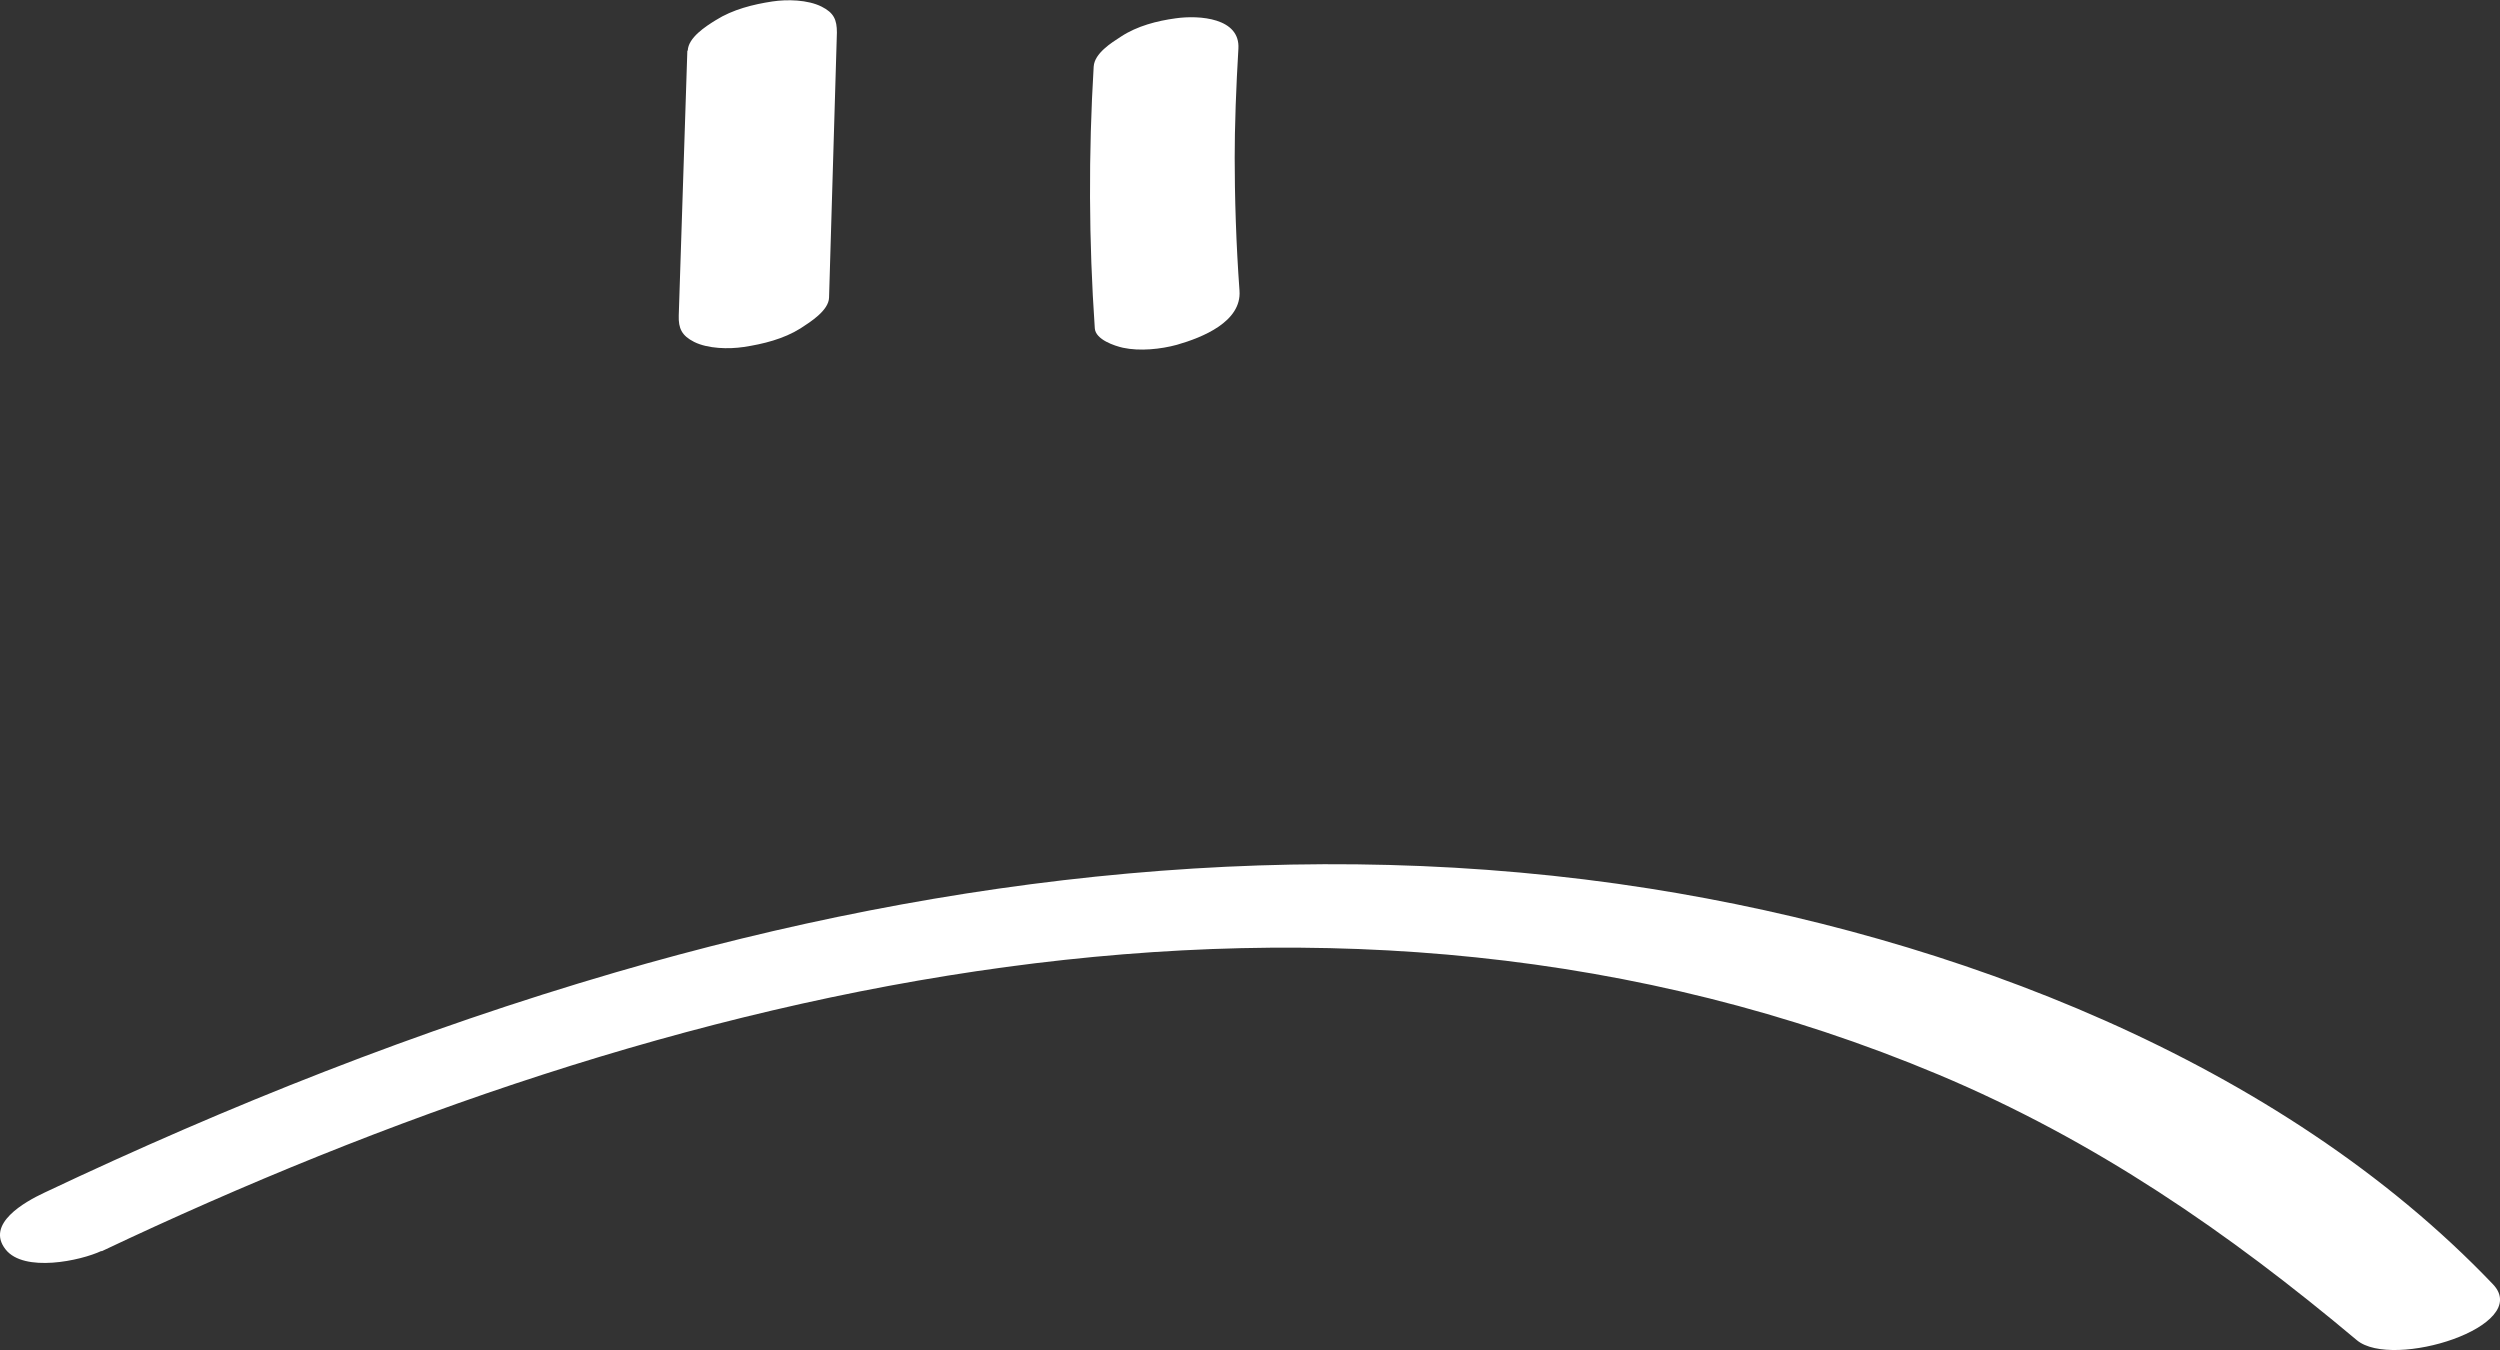 <?xml version="1.0" encoding="UTF-8"?> <svg xmlns="http://www.w3.org/2000/svg" width="50" height="27" viewBox="0 0 50 27" fill="none"><rect x="0" y="0" width="50" height="27" fill="#333333" stroke="none"/><g clip-path="url(#clip0_1_625)"><path d="M13.747 1.009L13.575 6.311C13.567 6.567 13.635 6.713 13.882 6.838C14.159 6.977 14.579 6.984 14.872 6.94C15.261 6.882 15.674 6.779 16.011 6.567C16.213 6.436 16.573 6.209 16.581 5.953L16.738 0.651C16.738 0.395 16.678 0.256 16.431 0.132C16.154 -0.007 15.741 -0.015 15.449 0.029C15.059 0.088 14.654 0.19 14.317 0.402C14.114 0.527 13.762 0.753 13.755 1.016L13.747 1.009Z" fill="white"></path><path d="M21.874 1.324C21.769 3.071 21.776 4.827 21.896 6.567C21.912 6.794 22.294 6.918 22.459 6.955C22.796 7.028 23.216 6.984 23.538 6.896C24.048 6.75 24.835 6.435 24.79 5.814C24.723 4.892 24.693 3.971 24.693 3.042V3.247C24.693 2.486 24.723 1.733 24.768 0.973C24.805 0.358 23.988 0.3 23.516 0.366C23.141 0.417 22.744 0.519 22.421 0.731C22.226 0.856 21.889 1.068 21.874 1.331V1.324Z" fill="white"></path><path d="M2.031 25.026C13.373 19.65 26.679 16.418 38.771 21.493C41.904 22.81 44.565 24.645 47.136 26.803C47.849 27.402 50.66 26.525 49.858 25.684C45.592 21.215 39.055 18.729 32.991 17.771C26.079 16.681 18.988 17.5 12.316 19.446C8.381 20.594 4.573 22.108 0.884 23.855C0.495 24.038 -0.292 24.477 0.112 24.989C0.48 25.457 1.612 25.216 2.031 25.018V25.026Z" fill="white"></path></g><defs><clipPath id="clip0_1_625"><rect width="50" height="27" fill="white"></rect></clipPath></defs></svg> 